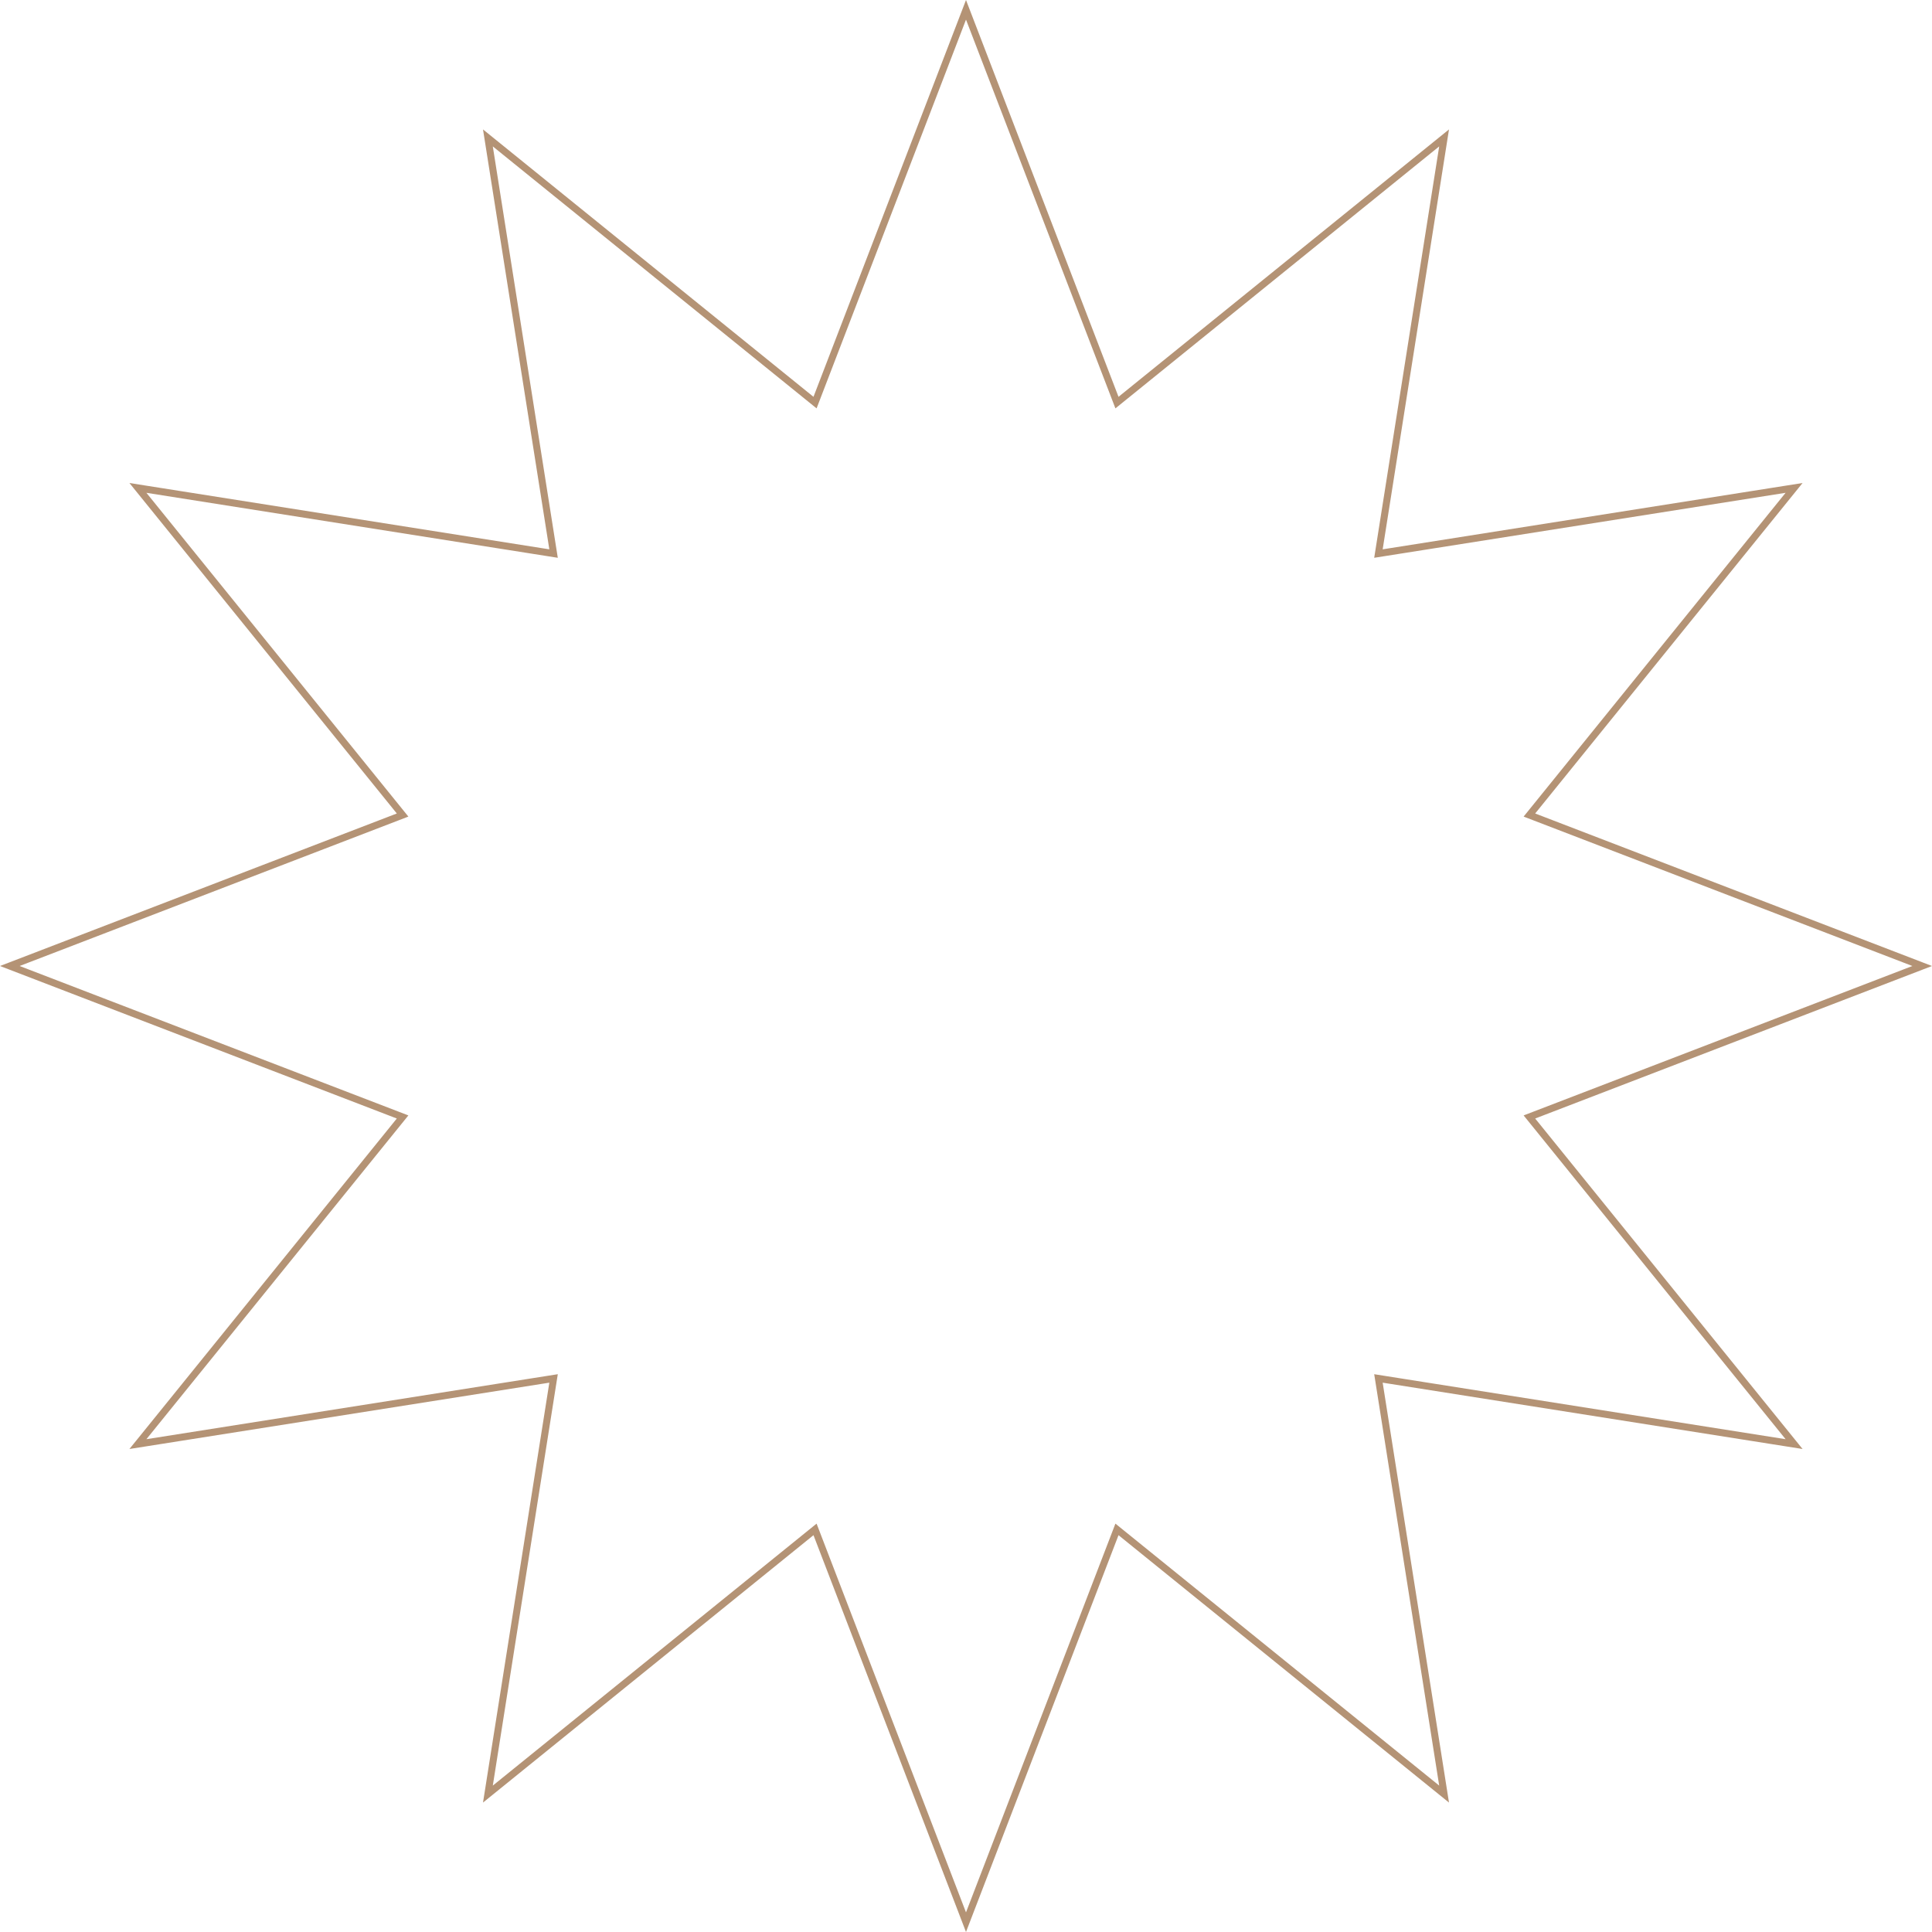 <?xml version="1.0" encoding="UTF-8"?> <svg xmlns="http://www.w3.org/2000/svg" width="549" height="549" viewBox="0 0 549 549" fill="none"> <path d="M318.467 113.538L410.356 39.19L391.914 155.942L391.699 157.301L393.058 157.086L509.81 138.644L435.462 230.533L434.597 231.602L435.881 232.095L546.213 274.5L435.881 316.905L434.597 317.398L435.462 318.467L509.81 410.356L393.058 391.914L391.699 391.699L391.914 393.058L410.356 509.81L318.467 435.462L317.398 434.597L316.905 435.881L274.5 546.213L232.095 435.881L231.602 434.597L230.533 435.462L138.644 509.81L157.086 393.058L157.301 391.699L155.942 391.914L39.19 410.356L113.538 318.467L114.403 317.398L113.119 316.905L2.787 274.5L113.119 232.095L114.403 231.602L113.538 230.533L39.19 138.644L155.942 157.086L157.301 157.301L157.086 155.942L138.644 39.19L230.533 113.538L231.602 114.403L232.095 113.119L274.5 2.787L316.905 113.119L317.398 114.403L318.467 113.538Z" stroke="#B49375" stroke-width="2"></path> </svg> 